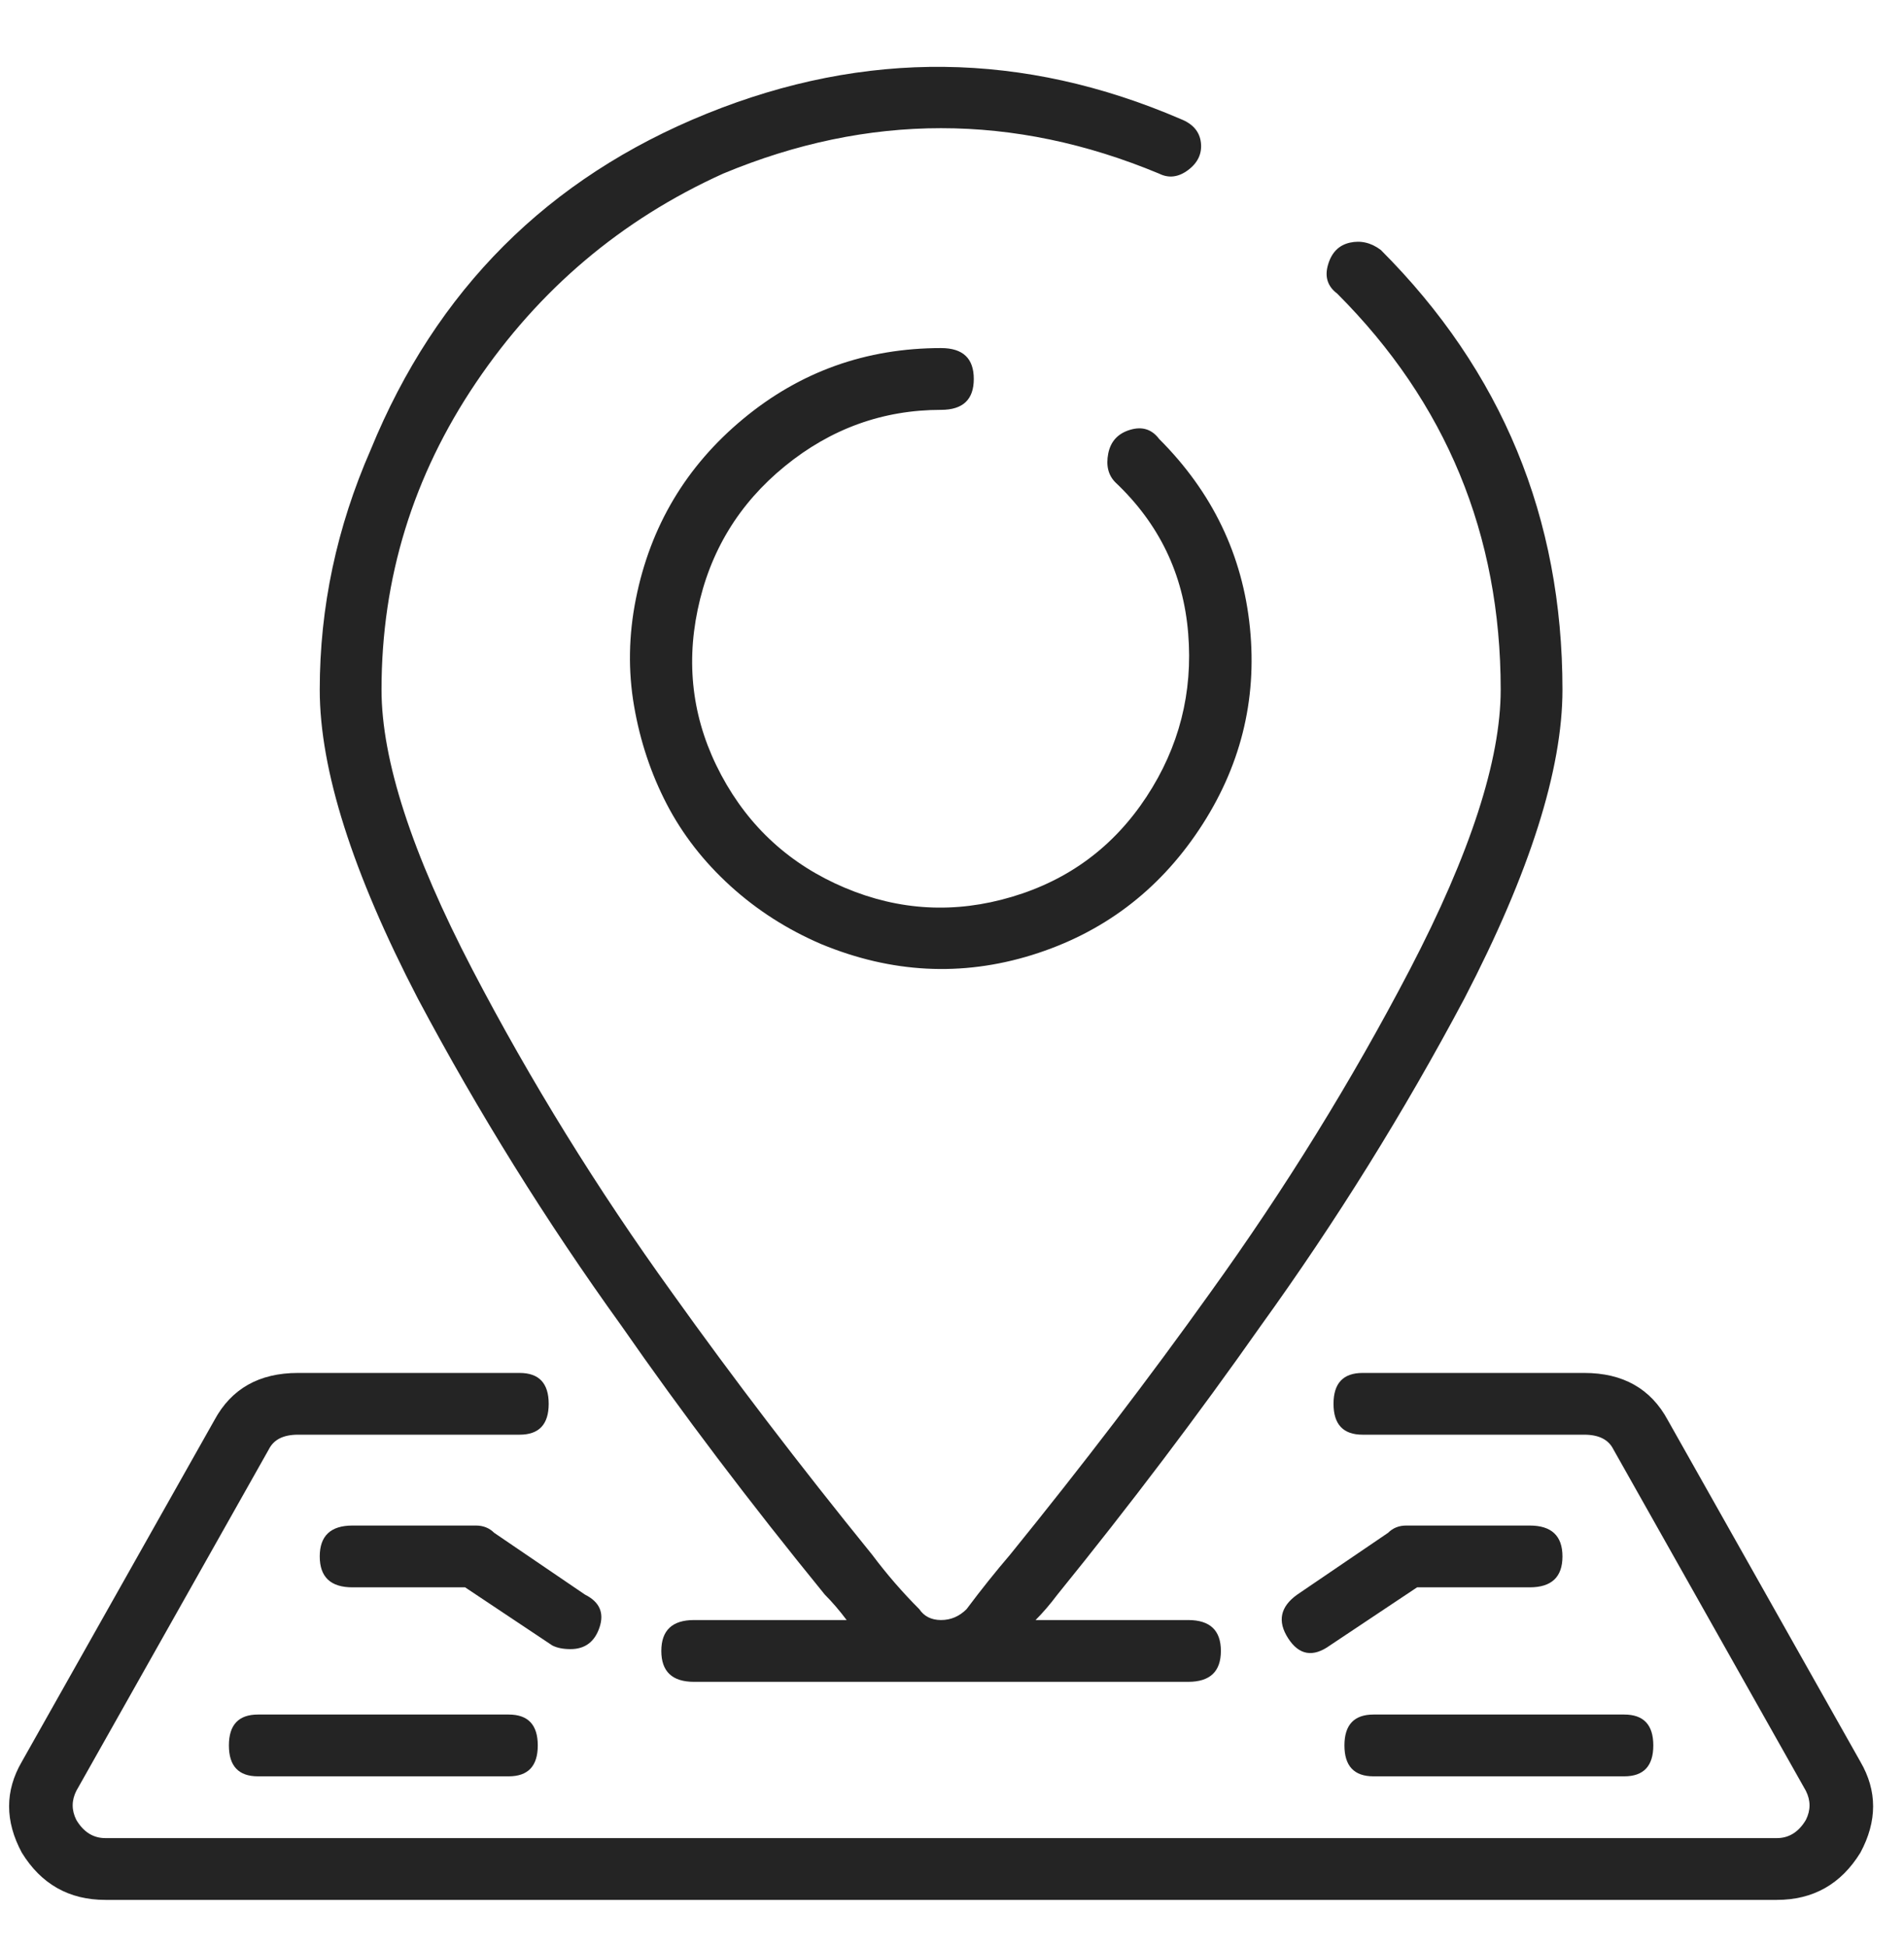 <svg width="45" height="46" viewBox="0 0 45 46" fill="none" xmlns="http://www.w3.org/2000/svg">
<g id="Icon">
<path id="Vector" d="M14.685 31.326C12.911 28.864 11.307 26.288 9.876 23.597C8.33 20.62 7.557 18.187 7.557 16.297C7.557 14.351 7.958 12.462 8.76 10.63C10.306 6.851 12.953 4.203 16.703 2.686C20.453 1.169 24.189 1.212 27.91 2.815C28.197 2.929 28.354 3.115 28.383 3.373C28.411 3.63 28.311 3.845 28.082 4.017C27.853 4.189 27.624 4.217 27.395 4.103C23.96 2.671 20.525 2.671 17.09 4.103C14.685 5.191 12.739 6.837 11.25 9.041C9.762 11.245 9.017 13.664 9.017 16.297C9.017 17.958 9.733 20.162 11.164 22.91C12.538 25.544 14.113 28.091 15.888 30.553C17.319 32.557 18.893 34.618 20.611 36.736C20.954 37.194 21.326 37.624 21.727 38.025C21.842 38.196 22.014 38.282 22.242 38.282C22.471 38.282 22.672 38.196 22.844 38.025C23.187 37.566 23.531 37.137 23.874 36.736C25.592 34.618 27.166 32.557 28.598 30.553C30.372 28.091 31.947 25.544 33.321 22.91C34.752 20.162 35.468 17.958 35.468 16.297C35.468 12.633 34.179 9.513 31.603 6.937C31.374 6.765 31.303 6.536 31.389 6.25C31.474 5.963 31.646 5.792 31.904 5.734C32.161 5.677 32.405 5.734 32.634 5.906C35.496 8.769 36.928 12.233 36.928 16.297C36.928 18.187 36.155 20.62 34.609 23.597C33.178 26.288 31.575 28.864 29.8 31.326C28.311 33.444 26.708 35.563 24.991 37.681C24.819 37.91 24.647 38.11 24.475 38.282H28.082C28.598 38.282 28.855 38.526 28.855 39.012C28.855 39.499 28.598 39.742 28.082 39.742H16.403C15.888 39.742 15.63 39.499 15.63 39.012C15.63 38.526 15.888 38.282 16.403 38.282H20.01C19.838 38.053 19.666 37.853 19.494 37.681C17.72 35.505 16.117 33.387 14.685 31.326ZM22.242 9.685C20.869 9.685 19.638 10.129 18.55 11.016C17.462 11.903 16.775 13.034 16.489 14.408C16.202 15.782 16.389 17.085 17.047 18.316C17.705 19.547 18.679 20.434 19.967 20.978C21.255 21.522 22.572 21.593 23.917 21.192C25.263 20.792 26.322 20.005 27.095 18.831C27.867 17.657 28.197 16.369 28.082 14.966C27.968 13.564 27.395 12.376 26.365 11.402C26.193 11.231 26.136 11.002 26.193 10.715C26.25 10.429 26.422 10.243 26.708 10.157C26.994 10.071 27.223 10.143 27.395 10.372C28.655 11.631 29.37 13.12 29.542 14.838C29.714 16.555 29.313 18.144 28.34 19.604C27.367 21.064 26.05 22.051 24.39 22.567C22.729 23.082 21.069 22.996 19.409 22.309C18.607 21.965 17.891 21.507 17.262 20.935C16.632 20.362 16.131 19.718 15.759 19.003C15.387 18.287 15.129 17.514 14.986 16.684C14.843 15.854 14.857 15.009 15.029 14.15C15.372 12.433 16.217 11.016 17.562 9.9C18.908 8.783 20.468 8.225 22.242 8.225C22.758 8.225 23.015 8.468 23.015 8.955C23.015 9.442 22.758 9.685 22.242 9.685ZM43.97 41.631C44.37 42.318 44.37 43.034 43.97 43.778C43.512 44.523 42.853 44.895 41.994 44.895H2.491C1.632 44.895 0.973 44.523 0.515 43.778C0.115 43.034 0.115 42.318 0.515 41.631L5.067 33.559C5.468 32.815 6.126 32.443 7.042 32.443H12.281C12.739 32.443 12.968 32.686 12.968 33.172C12.968 33.659 12.739 33.902 12.281 33.902H7.042C6.699 33.902 6.47 34.017 6.355 34.246L1.804 42.318C1.689 42.547 1.689 42.776 1.804 43.005C1.975 43.292 2.204 43.435 2.491 43.435H41.994C42.281 43.435 42.51 43.292 42.681 43.005C42.796 42.776 42.796 42.547 42.681 42.318L38.13 34.246C38.015 34.017 37.786 33.902 37.443 33.902H32.204C31.746 33.902 31.517 33.659 31.517 33.172C31.517 32.686 31.746 32.443 32.204 32.443H37.443C38.359 32.443 39.017 32.815 39.418 33.559L43.97 41.631ZM36.155 36.049C36.67 36.049 36.928 36.293 36.928 36.779C36.928 37.266 36.67 37.509 36.155 37.509H33.492L31.431 38.883C31.031 39.17 30.701 39.112 30.444 38.712C30.186 38.311 30.258 37.967 30.659 37.681L32.806 36.221C32.92 36.107 33.063 36.049 33.235 36.049H36.155ZM32.462 41.975C32.004 41.975 31.775 41.732 31.775 41.245C31.775 40.758 32.004 40.515 32.462 40.515H38.388C38.846 40.515 39.075 40.758 39.075 41.245C39.075 41.732 38.846 41.975 38.388 41.975H32.462ZM13.483 38.969C13.311 38.969 13.168 38.941 13.054 38.883L10.992 37.509H8.33C7.815 37.509 7.557 37.266 7.557 36.779C7.557 36.293 7.815 36.049 8.33 36.049H11.25C11.422 36.049 11.565 36.107 11.68 36.221L13.826 37.681C14.17 37.853 14.284 38.11 14.17 38.454C14.056 38.797 13.826 38.969 13.483 38.969ZM6.097 40.515H12.023C12.481 40.515 12.71 40.758 12.71 41.245C12.71 41.732 12.481 41.975 12.023 41.975H6.097C5.639 41.975 5.41 41.732 5.41 41.245C5.41 40.758 5.639 40.515 6.097 40.515Z" fill="#242424"/>
</g>
</svg>
